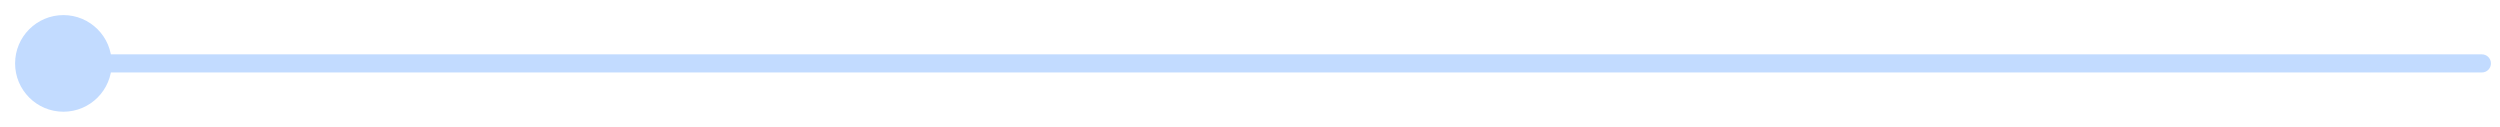 <svg width="138" height="7" viewBox="0 0 138 7" fill="none" xmlns="http://www.w3.org/2000/svg">
<path id="Vector 644" d="M137 4C137.276 4 137.5 3.776 137.5 3.5C137.5 3.224 137.276 3 137 3V4ZM0.833 3.5C0.833 4.973 2.027 6.167 3.5 6.167C4.973 6.167 6.167 4.973 6.167 3.5C6.167 2.027 4.973 0.833 3.5 0.833C2.027 0.833 0.833 2.027 0.833 3.5ZM137 3H3.5V4H137V3Z" fill="#3388FF" fill-opacity="0.3"/>
</svg>
